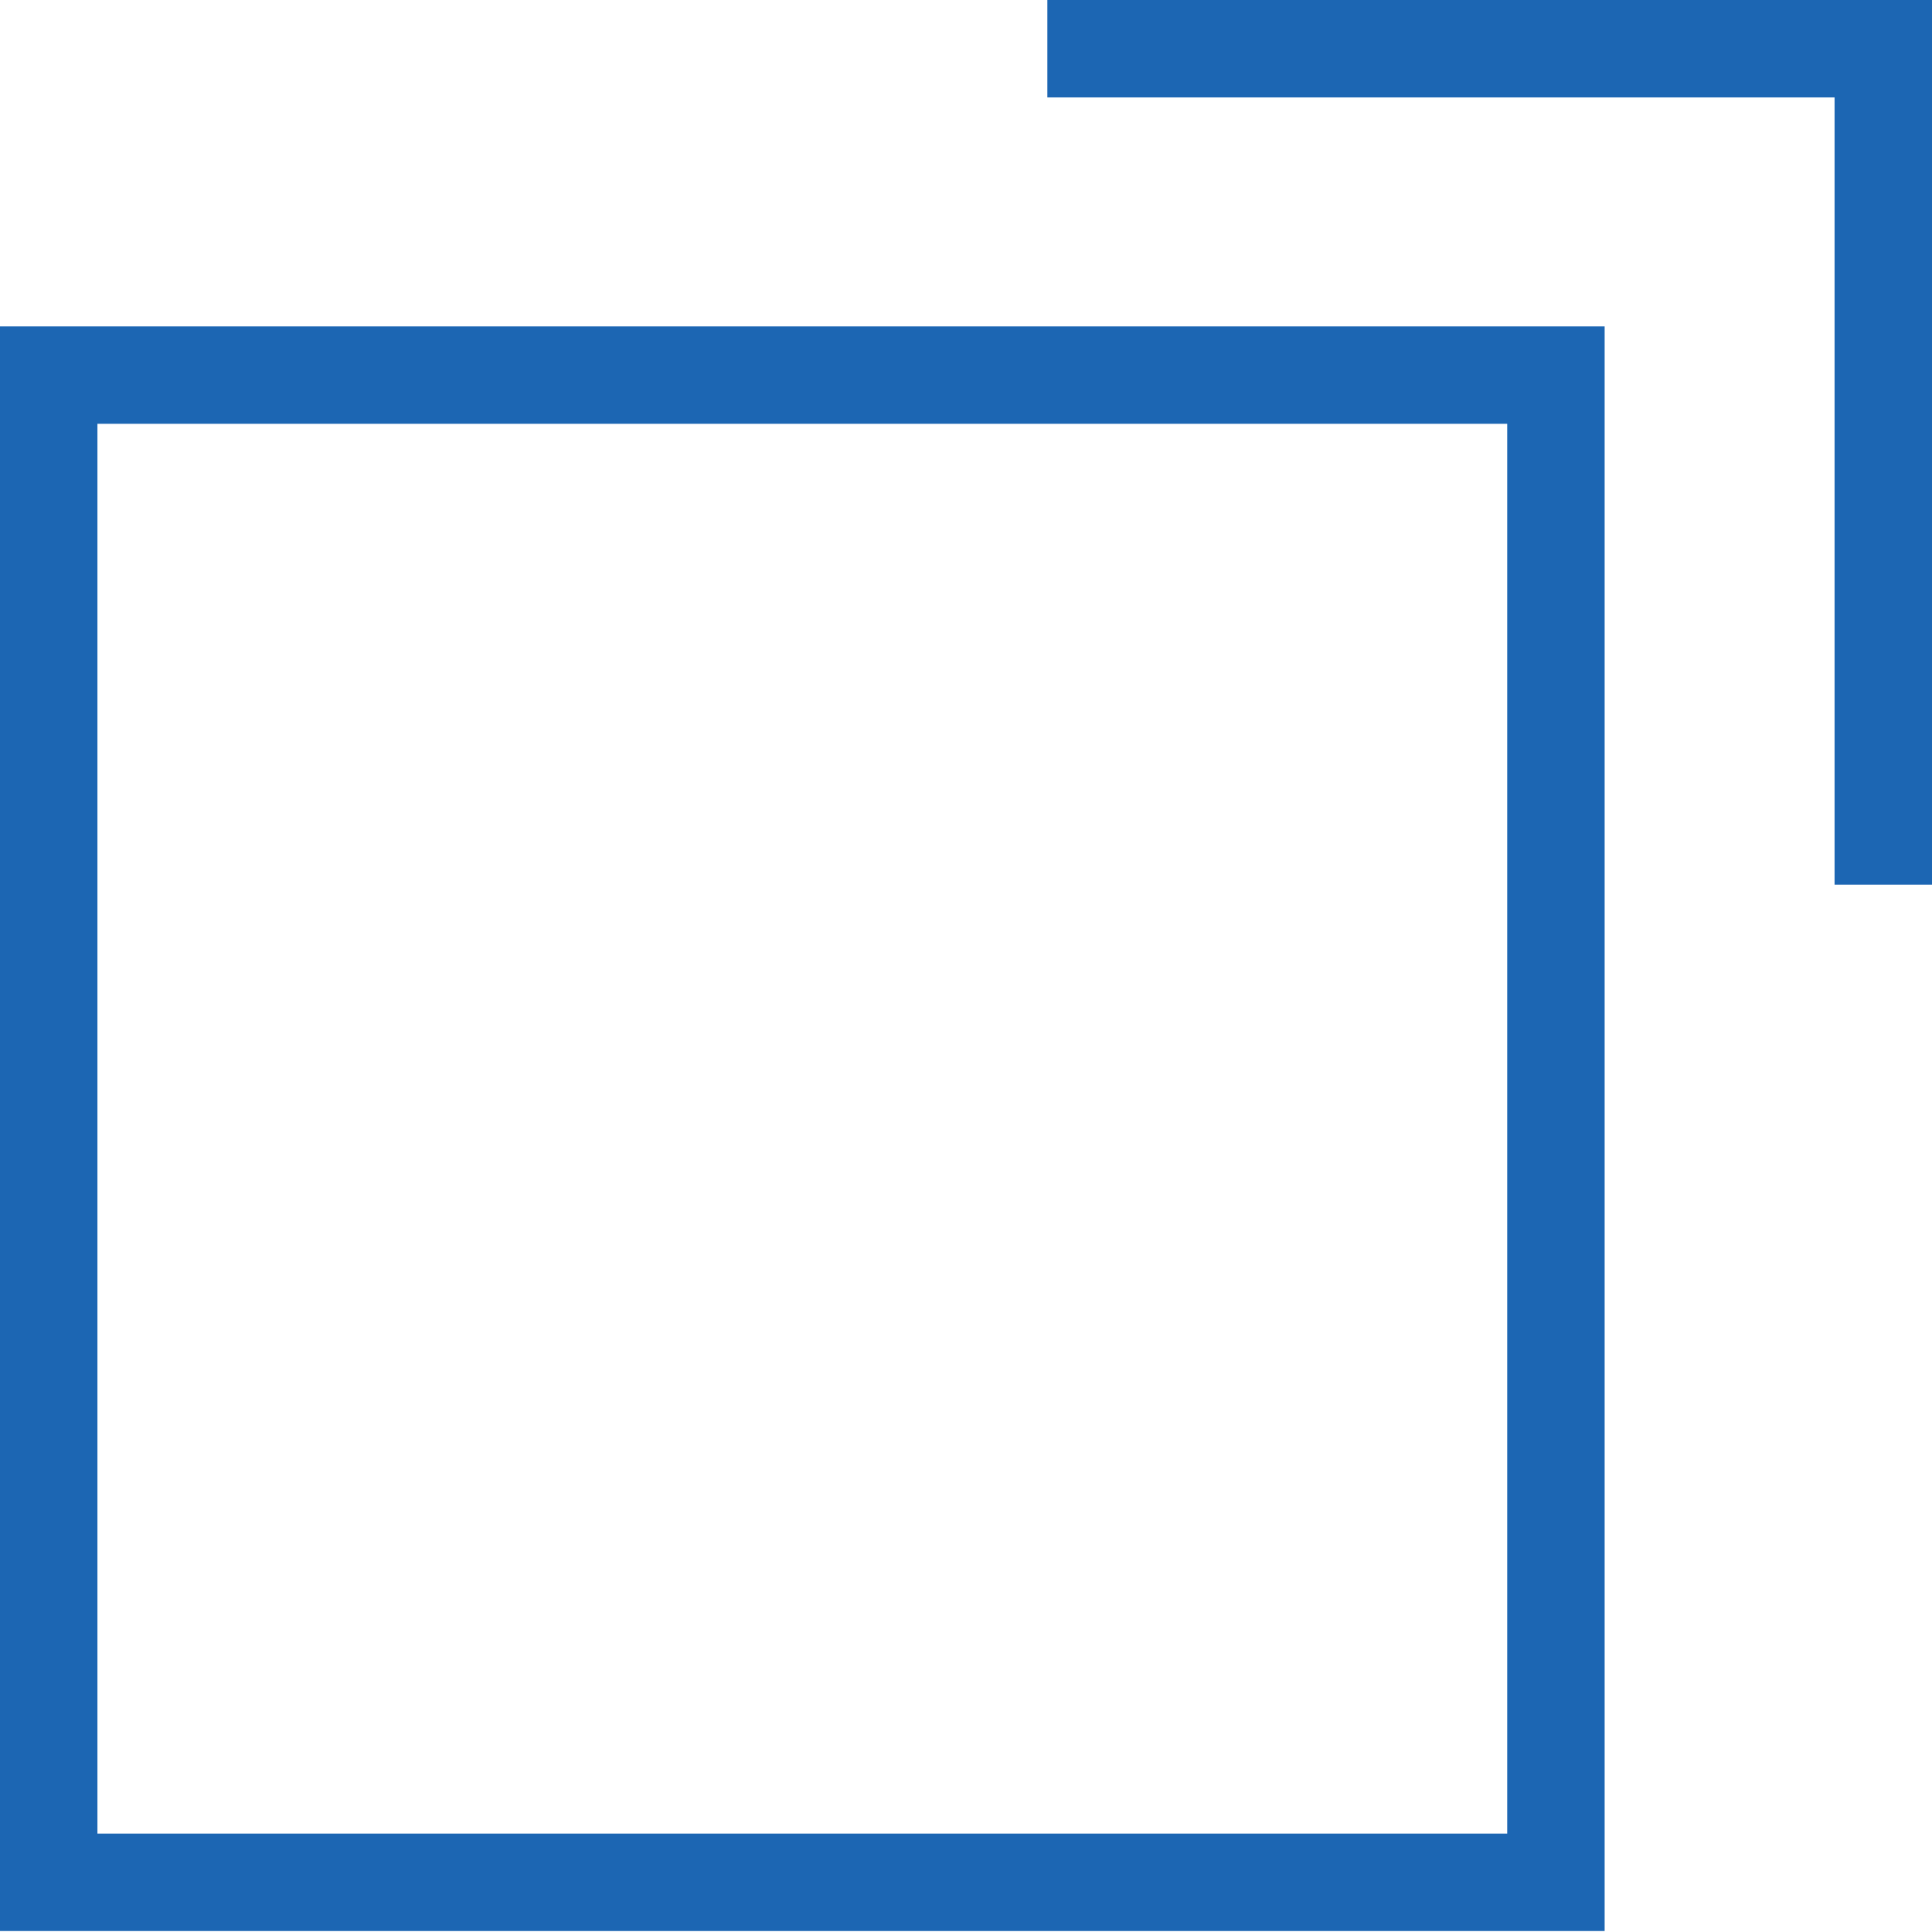 <svg id="_レイヤー_2" data-name="レイヤー 2" xmlns="http://www.w3.org/2000/svg" viewBox="0 0 19.83 19.83"><defs><style>.cls-1{fill:none;stroke:#1c66b3;stroke-miterlimit:10}</style></defs><g id="_デザイン" data-name="デザイン"><path class="cls-1" d="M.5 3.85h15.47v15.47H.5z"/><path class="cls-1" d="M10.75.5h8.58v8.58"/></g></svg>